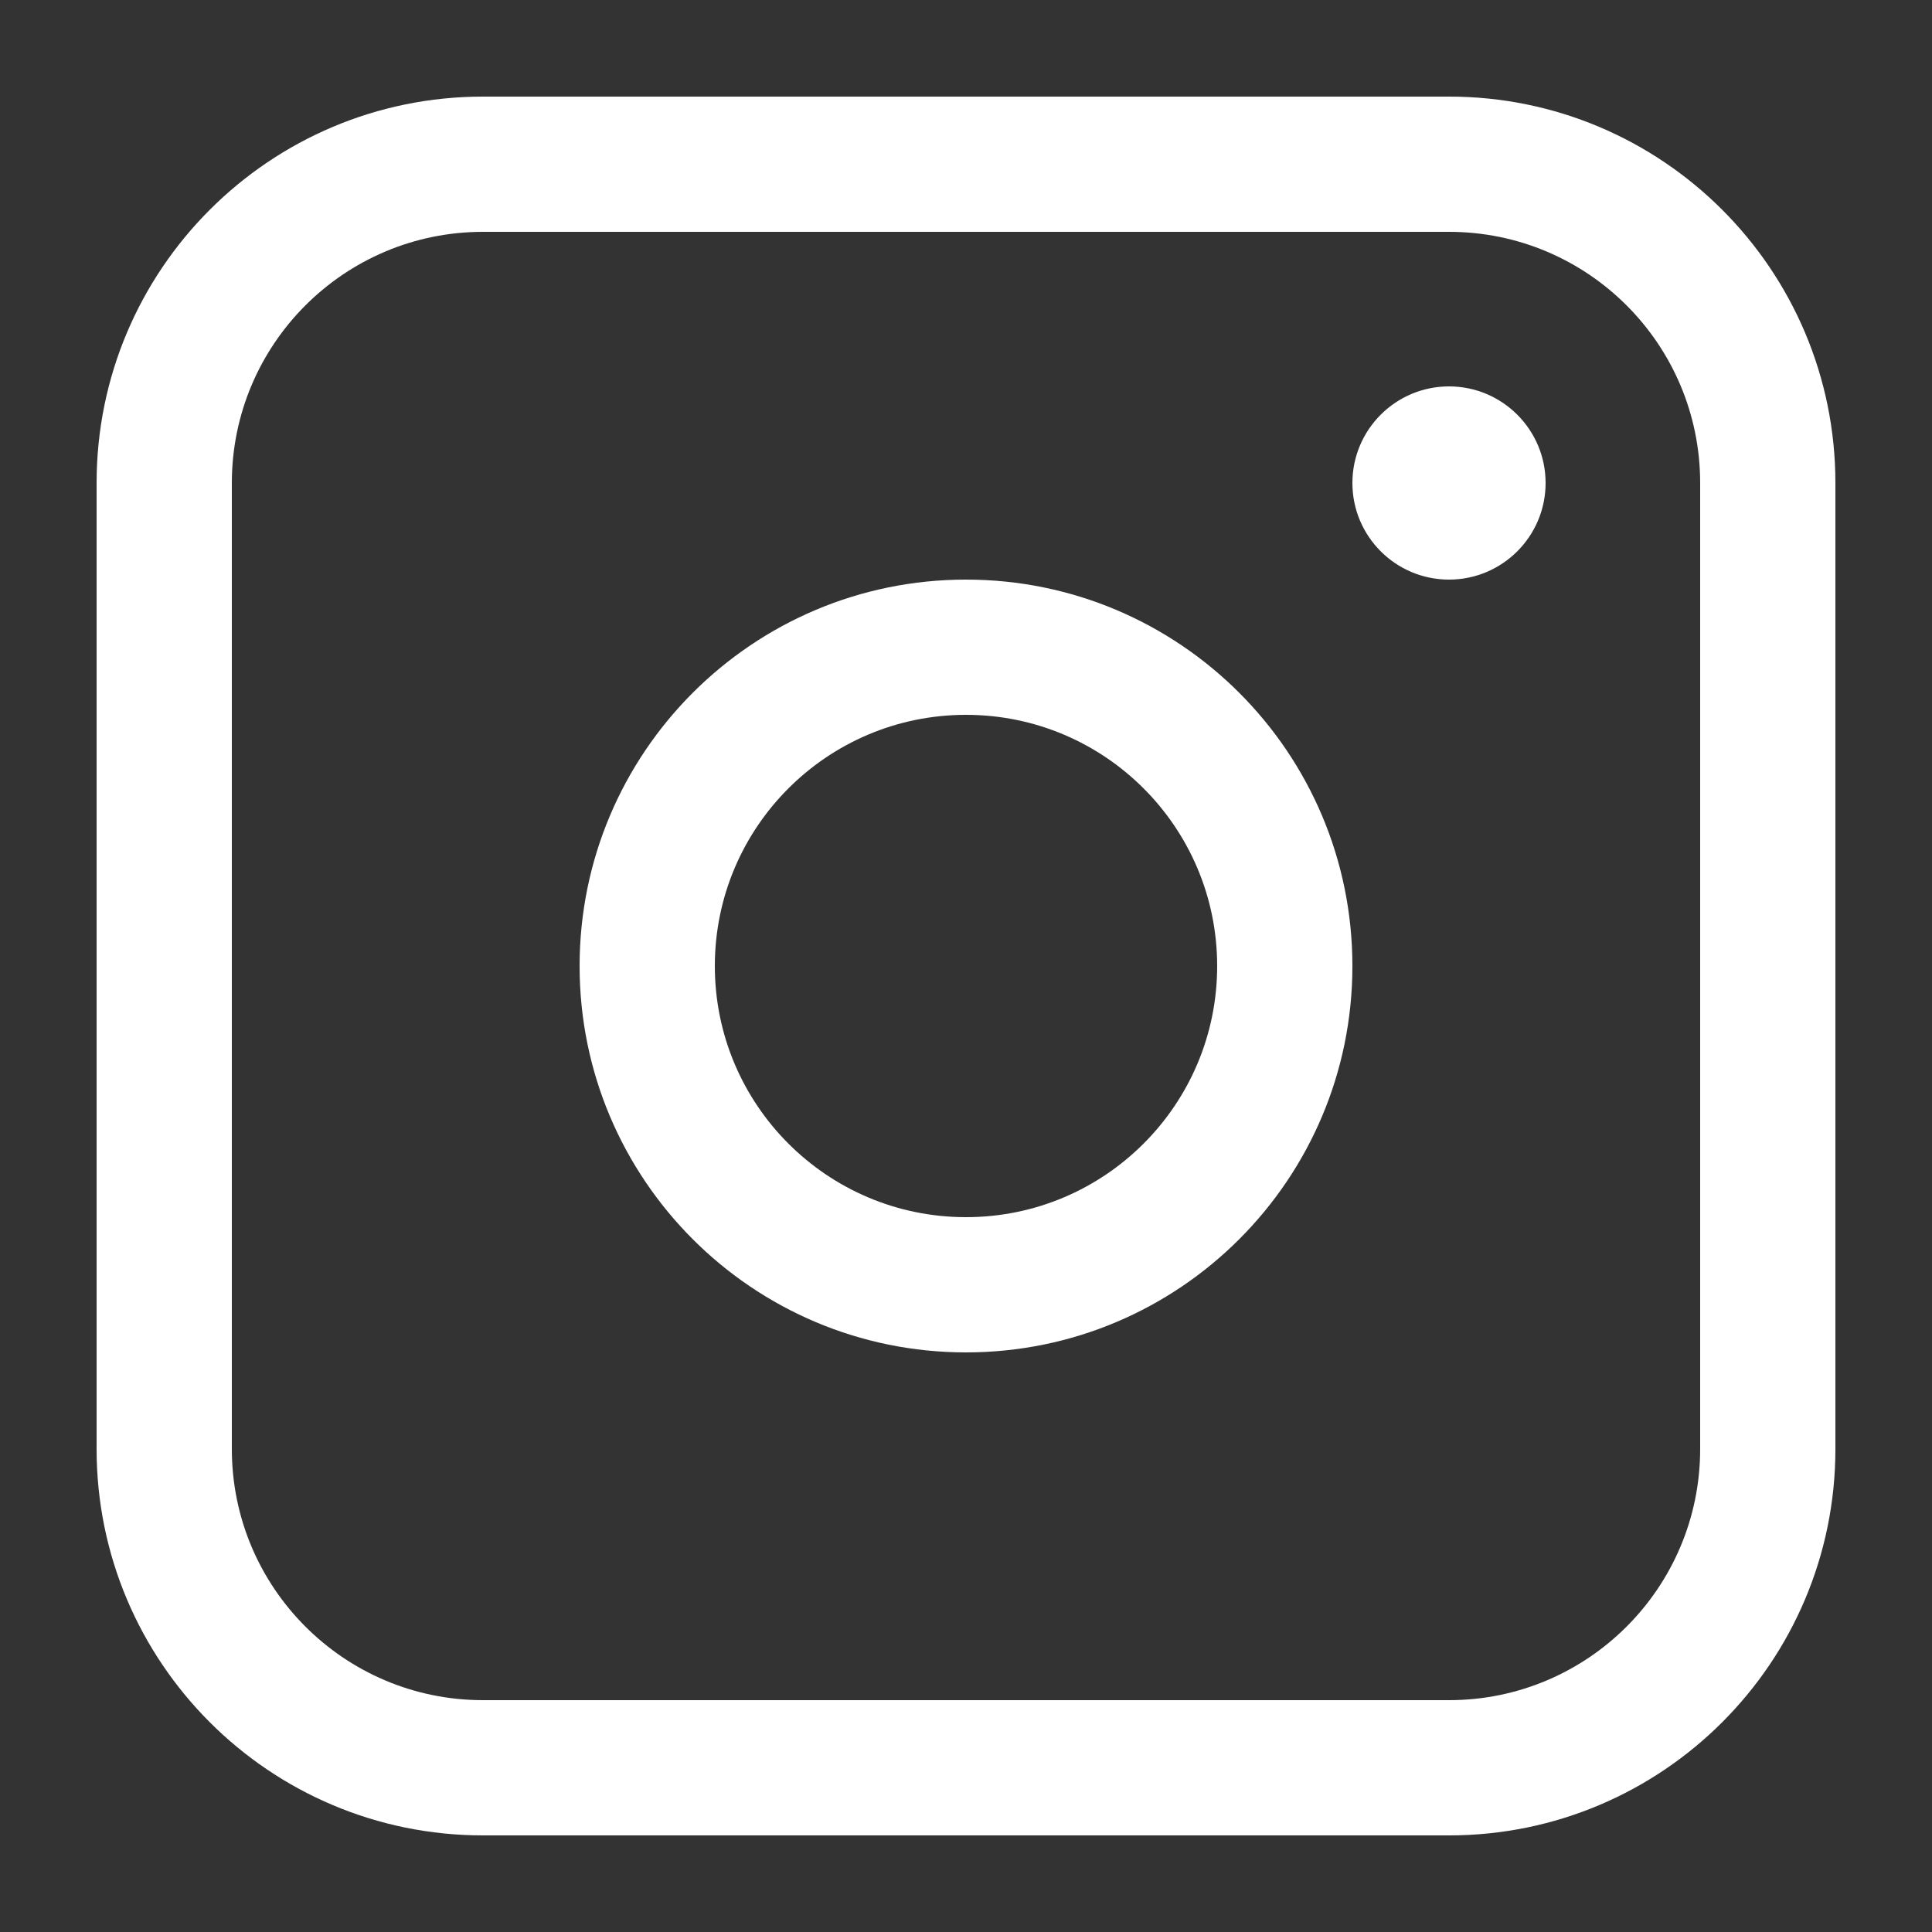 <svg width="20" height="20" viewBox="0 0 20 20" fill="none" xmlns="http://www.w3.org/2000/svg">
<rect x="0" y="0" width="20" height="20" fill="#333333" stroke="none"/>
<path fill-rule="evenodd" clip-rule="evenodd" d="M15 2.4H5C3.564 2.4 2.4 3.564 2.4 5V15C2.4 16.436 3.564 17.6 5 17.6H15C16.436 17.6 17.6 16.436 17.6 15V5C17.6 3.564 16.436 2.4 15 2.4ZM5 1C2.791 1 1 2.791 1 5V15C1 17.209 2.791 19 5 19H15C17.209 19 19 17.209 19 15V5C19 2.791 17.209 1 15 1H5Z" fill="white"/>
<path fill-rule="evenodd" clip-rule="evenodd" d="M10 12.6C11.436 12.6 12.6 11.436 12.6 10C12.6 8.564 11.436 7.4 10 7.4C8.564 7.4 7.4 8.564 7.4 10C7.4 11.436 8.564 12.6 10 12.6ZM10 14C12.209 14 14 12.209 14 10C14 7.791 12.209 6 10 6C7.791 6 6 7.791 6 10C6 12.209 7.791 14 10 14Z" fill="white"/>
<path d="M16 5C16 5.552 15.552 6 15 6C14.448 6 14 5.552 14 5C14 4.448 14.448 4 15 4C15.552 4 16 4.448 16 5Z" fill="white"/>
</svg>
